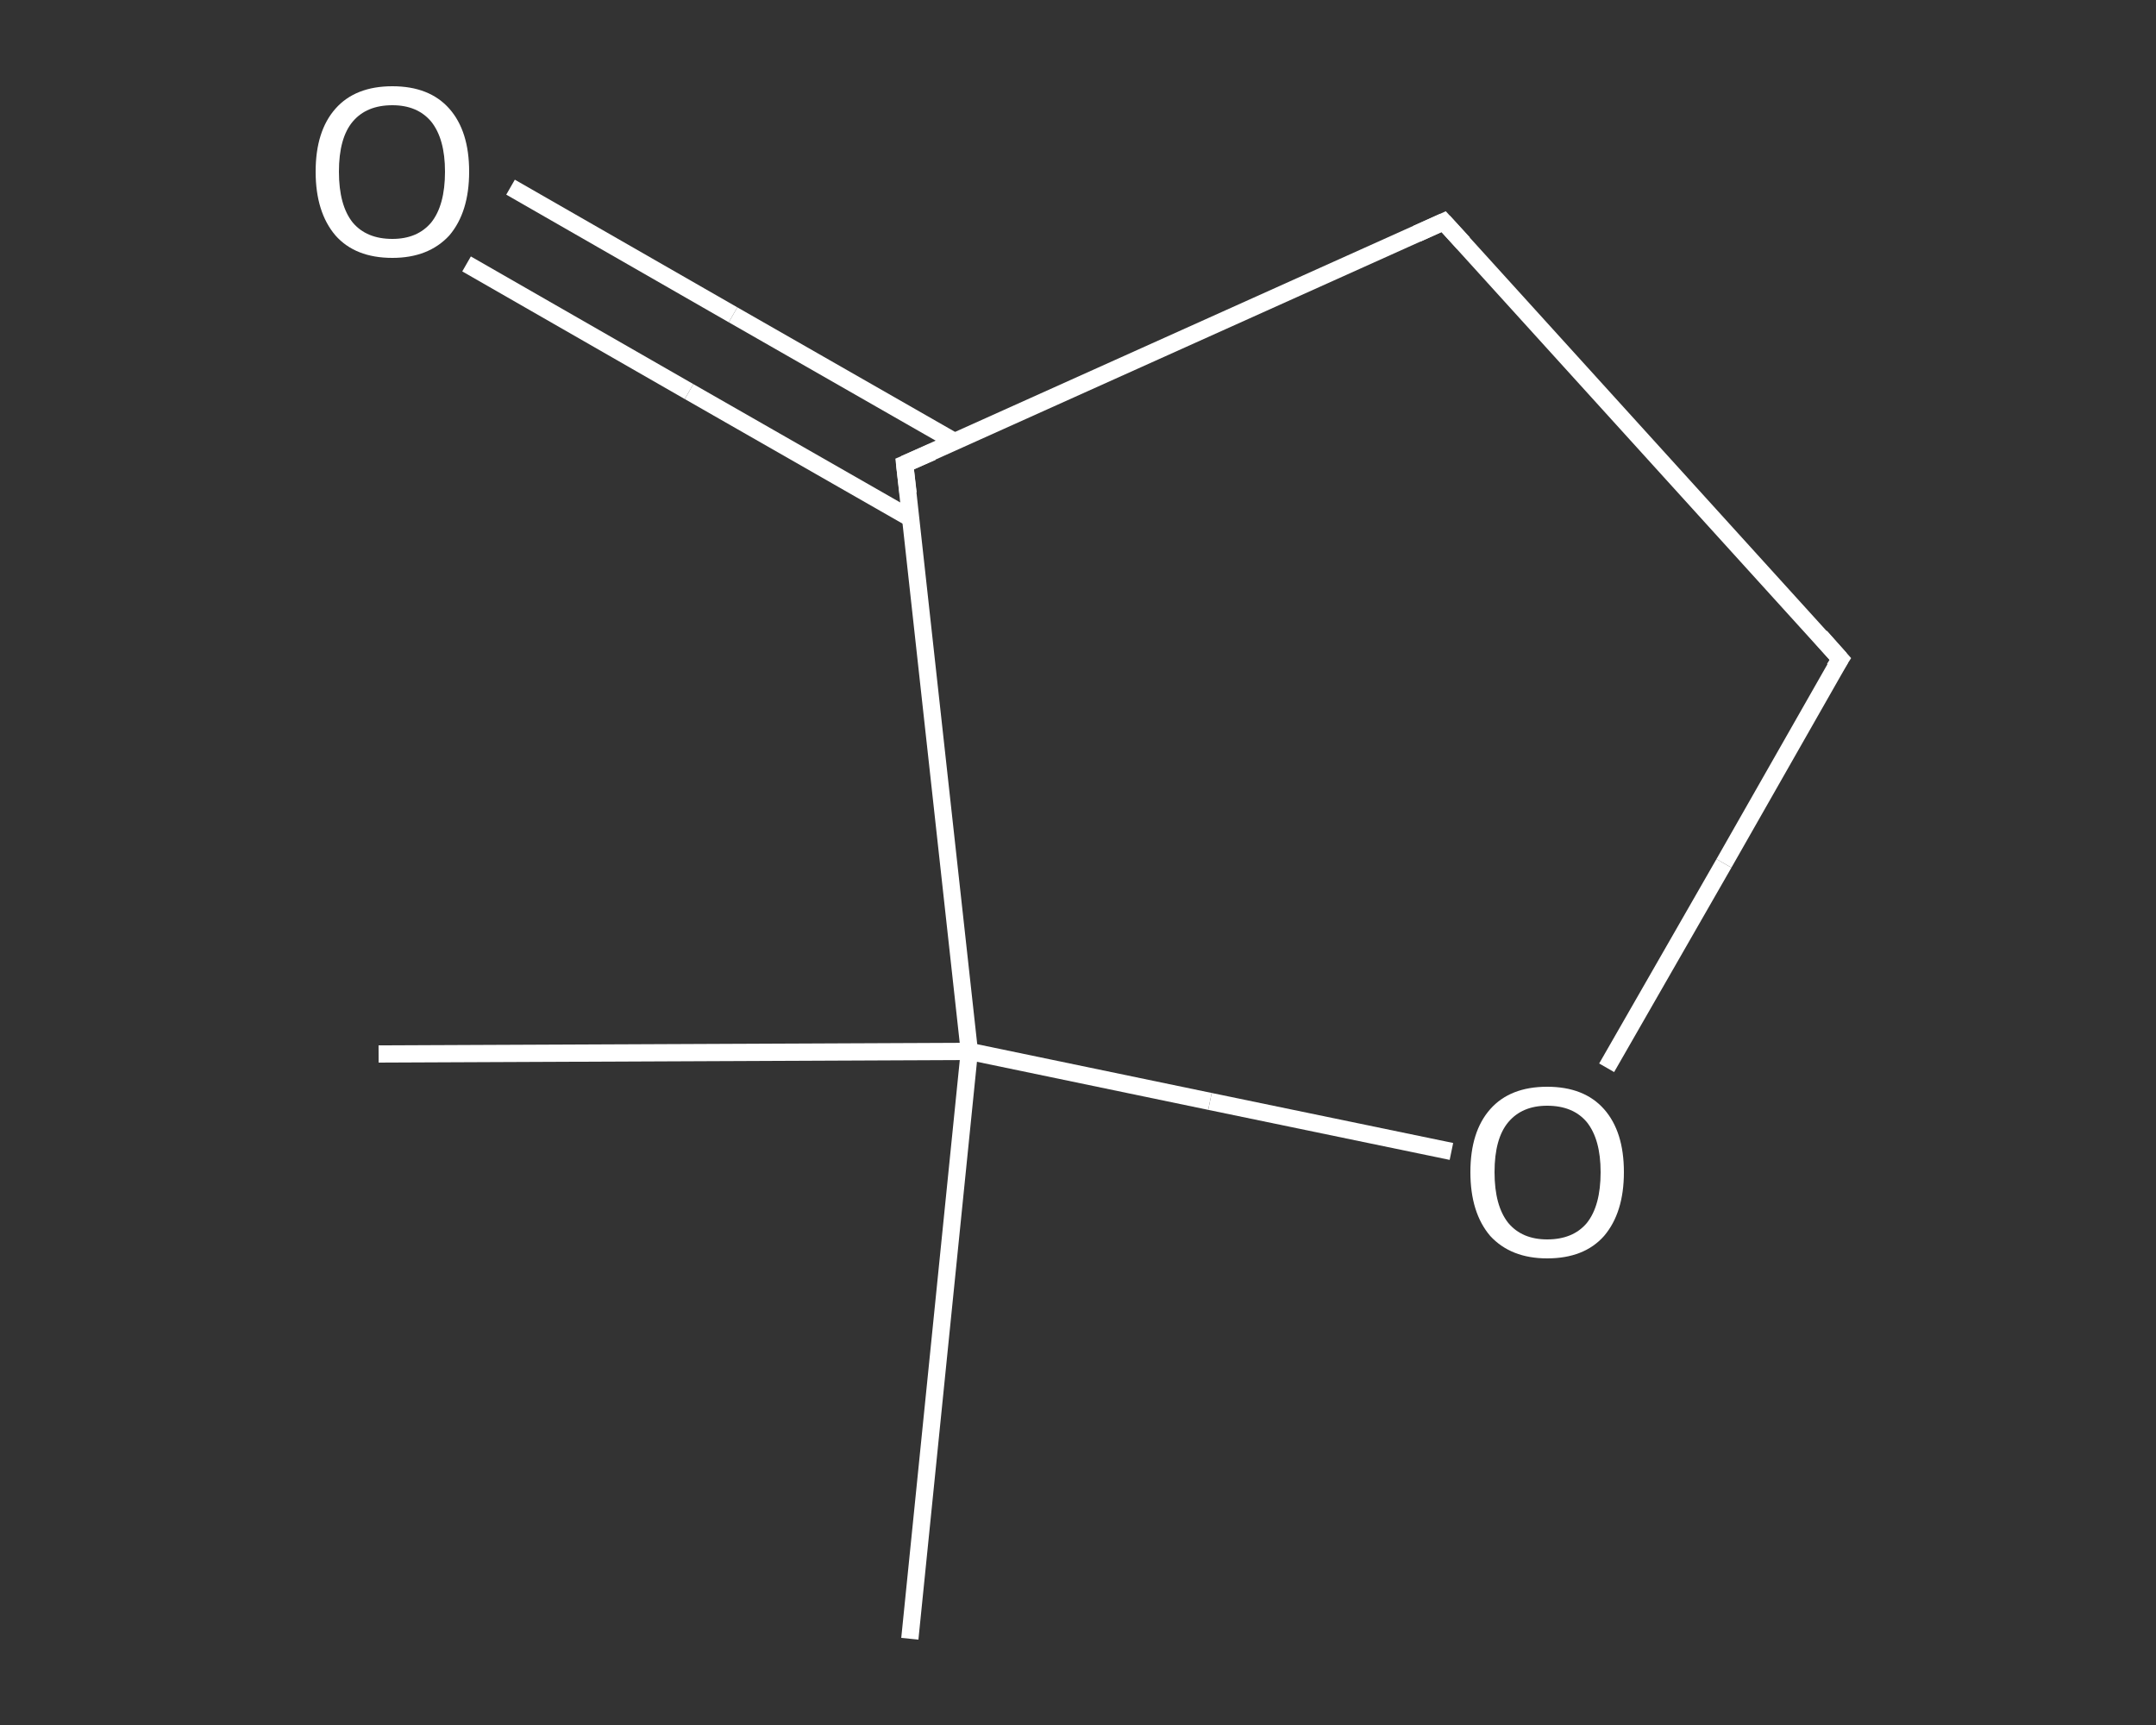 <?xml version='1.0' encoding='iso-8859-1'?>
<svg version='1.1' baseProfile='full'
              xmlns='http://www.w3.org/2000/svg'
                      xmlns:rdkit='http://www.rdkit.org/xml'
                      xmlns:xlink='http://www.w3.org/1999/xlink'
                  xml:space='preserve'
width='250px' height='200px' viewBox='0 0 250 200'>
<rect x="0" y="0" width="250" height="200" fill="#333333" stroke="none"/>
<!-- END OF HEADER -->
<rect style='opacity:1.0;fill:transparent;stroke:none' width='250.0' height='200.0' x='0.0' y='0.0'> </rect>
<path class='bond-0 atom-0 atom-1' d='M 105.5,190.0 L 112.4,121.9' style='fill:none;fill-rule:evenodd;stroke:#FFFFFF;stroke-width:2.0px;stroke-linecap:butt;stroke-linejoin:miter;stroke-opacity:1' />
<path class='bond-1 atom-1 atom-2' d='M 112.4,121.9 L 43.9,122.2' style='fill:none;fill-rule:evenodd;stroke:#FFFFFF;stroke-width:2.0px;stroke-linecap:butt;stroke-linejoin:miter;stroke-opacity:1' />
<path class='bond-2 atom-1 atom-3' d='M 112.4,121.9 L 140.3,127.7' style='fill:none;fill-rule:evenodd;stroke:#FFFFFF;stroke-width:2.0px;stroke-linecap:butt;stroke-linejoin:miter;stroke-opacity:1' />
<path class='bond-2 atom-1 atom-3' d='M 140.3,127.7 L 168.3,133.5' style='fill:none;fill-rule:evenodd;stroke:#FFFFFF;stroke-width:2.0px;stroke-linecap:butt;stroke-linejoin:miter;stroke-opacity:1' />
<path class='bond-3 atom-3 atom-4' d='M 186.3,123.8 L 199.9,100.1' style='fill:none;fill-rule:evenodd;stroke:#FFFFFF;stroke-width:2.0px;stroke-linecap:butt;stroke-linejoin:miter;stroke-opacity:1' />
<path class='bond-3 atom-3 atom-4' d='M 199.9,100.1 L 213.4,76.4' style='fill:none;fill-rule:evenodd;stroke:#FFFFFF;stroke-width:2.0px;stroke-linecap:butt;stroke-linejoin:miter;stroke-opacity:1' />
<path class='bond-4 atom-4 atom-5' d='M 213.4,76.4 L 167.4,25.7' style='fill:none;fill-rule:evenodd;stroke:#FFFFFF;stroke-width:2.0px;stroke-linecap:butt;stroke-linejoin:miter;stroke-opacity:1' />
<path class='bond-5 atom-5 atom-6' d='M 167.4,25.7 L 104.9,53.8' style='fill:none;fill-rule:evenodd;stroke:#FFFFFF;stroke-width:2.0px;stroke-linecap:butt;stroke-linejoin:miter;stroke-opacity:1' />
<path class='bond-6 atom-6 atom-7' d='M 110.7,51.2 L 85.0,36.5' style='fill:none;fill-rule:evenodd;stroke:#FFFFFF;stroke-width:2.0px;stroke-linecap:butt;stroke-linejoin:miter;stroke-opacity:1' />
<path class='bond-6 atom-6 atom-7' d='M 85.0,36.5 L 59.2,21.7' style='fill:none;fill-rule:evenodd;stroke:#FFFFFF;stroke-width:2.0px;stroke-linecap:butt;stroke-linejoin:miter;stroke-opacity:1' />
<path class='bond-6 atom-6 atom-7' d='M 105.6,60.1 L 79.9,45.4' style='fill:none;fill-rule:evenodd;stroke:#FFFFFF;stroke-width:2.0px;stroke-linecap:butt;stroke-linejoin:miter;stroke-opacity:1' />
<path class='bond-6 atom-6 atom-7' d='M 79.9,45.4 L 54.1,30.6' style='fill:none;fill-rule:evenodd;stroke:#FFFFFF;stroke-width:2.0px;stroke-linecap:butt;stroke-linejoin:miter;stroke-opacity:1' />
<path class='bond-7 atom-6 atom-1' d='M 104.9,53.8 L 112.4,121.9' style='fill:none;fill-rule:evenodd;stroke:#FFFFFF;stroke-width:2.0px;stroke-linecap:butt;stroke-linejoin:miter;stroke-opacity:1' />
<path d='M 212.7,77.5 L 213.4,76.4 L 211.1,73.8' style='fill:none;stroke:#FFFFFF;stroke-width:2.0px;stroke-linecap:butt;stroke-linejoin:miter;stroke-opacity:1;' />
<path d='M 169.7,28.2 L 167.4,25.7 L 164.3,27.1' style='fill:none;stroke:#FFFFFF;stroke-width:2.0px;stroke-linecap:butt;stroke-linejoin:miter;stroke-opacity:1;' />
<path d='M 108.1,52.4 L 104.9,53.8 L 105.3,57.2' style='fill:none;stroke:#FFFFFF;stroke-width:2.0px;stroke-linecap:butt;stroke-linejoin:miter;stroke-opacity:1;' />
<path class='atom-3' d='M 170.5 135.9
Q 170.5 131.2, 172.8 128.6
Q 175.1 126.0, 179.4 126.0
Q 183.7 126.0, 186.0 128.6
Q 188.3 131.2, 188.3 135.9
Q 188.3 140.6, 186.0 143.3
Q 183.7 145.9, 179.4 145.9
Q 175.2 145.9, 172.8 143.3
Q 170.5 140.6, 170.5 135.9
M 179.4 143.7
Q 182.4 143.7, 184.0 141.8
Q 185.6 139.8, 185.6 135.9
Q 185.6 132.1, 184.0 130.1
Q 182.4 128.2, 179.4 128.2
Q 176.5 128.2, 174.9 130.1
Q 173.3 132.0, 173.3 135.9
Q 173.3 139.8, 174.9 141.8
Q 176.5 143.7, 179.4 143.7
' fill='#FFFFFF'/>
<path class='atom-7' d='M 36.6 19.9
Q 36.6 15.2, 38.9 12.6
Q 41.2 10.0, 45.5 10.0
Q 49.8 10.0, 52.1 12.6
Q 54.4 15.2, 54.4 19.9
Q 54.4 24.6, 52.1 27.3
Q 49.7 29.9, 45.5 29.9
Q 41.2 29.9, 38.9 27.3
Q 36.6 24.6, 36.6 19.9
M 45.5 27.7
Q 48.4 27.7, 50.0 25.8
Q 51.6 23.8, 51.6 19.9
Q 51.6 16.1, 50.0 14.1
Q 48.4 12.2, 45.5 12.2
Q 42.5 12.2, 40.9 14.1
Q 39.3 16.0, 39.3 19.9
Q 39.3 23.8, 40.9 25.8
Q 42.5 27.7, 45.5 27.7
' fill='#FFFFFF'/>
</svg>
